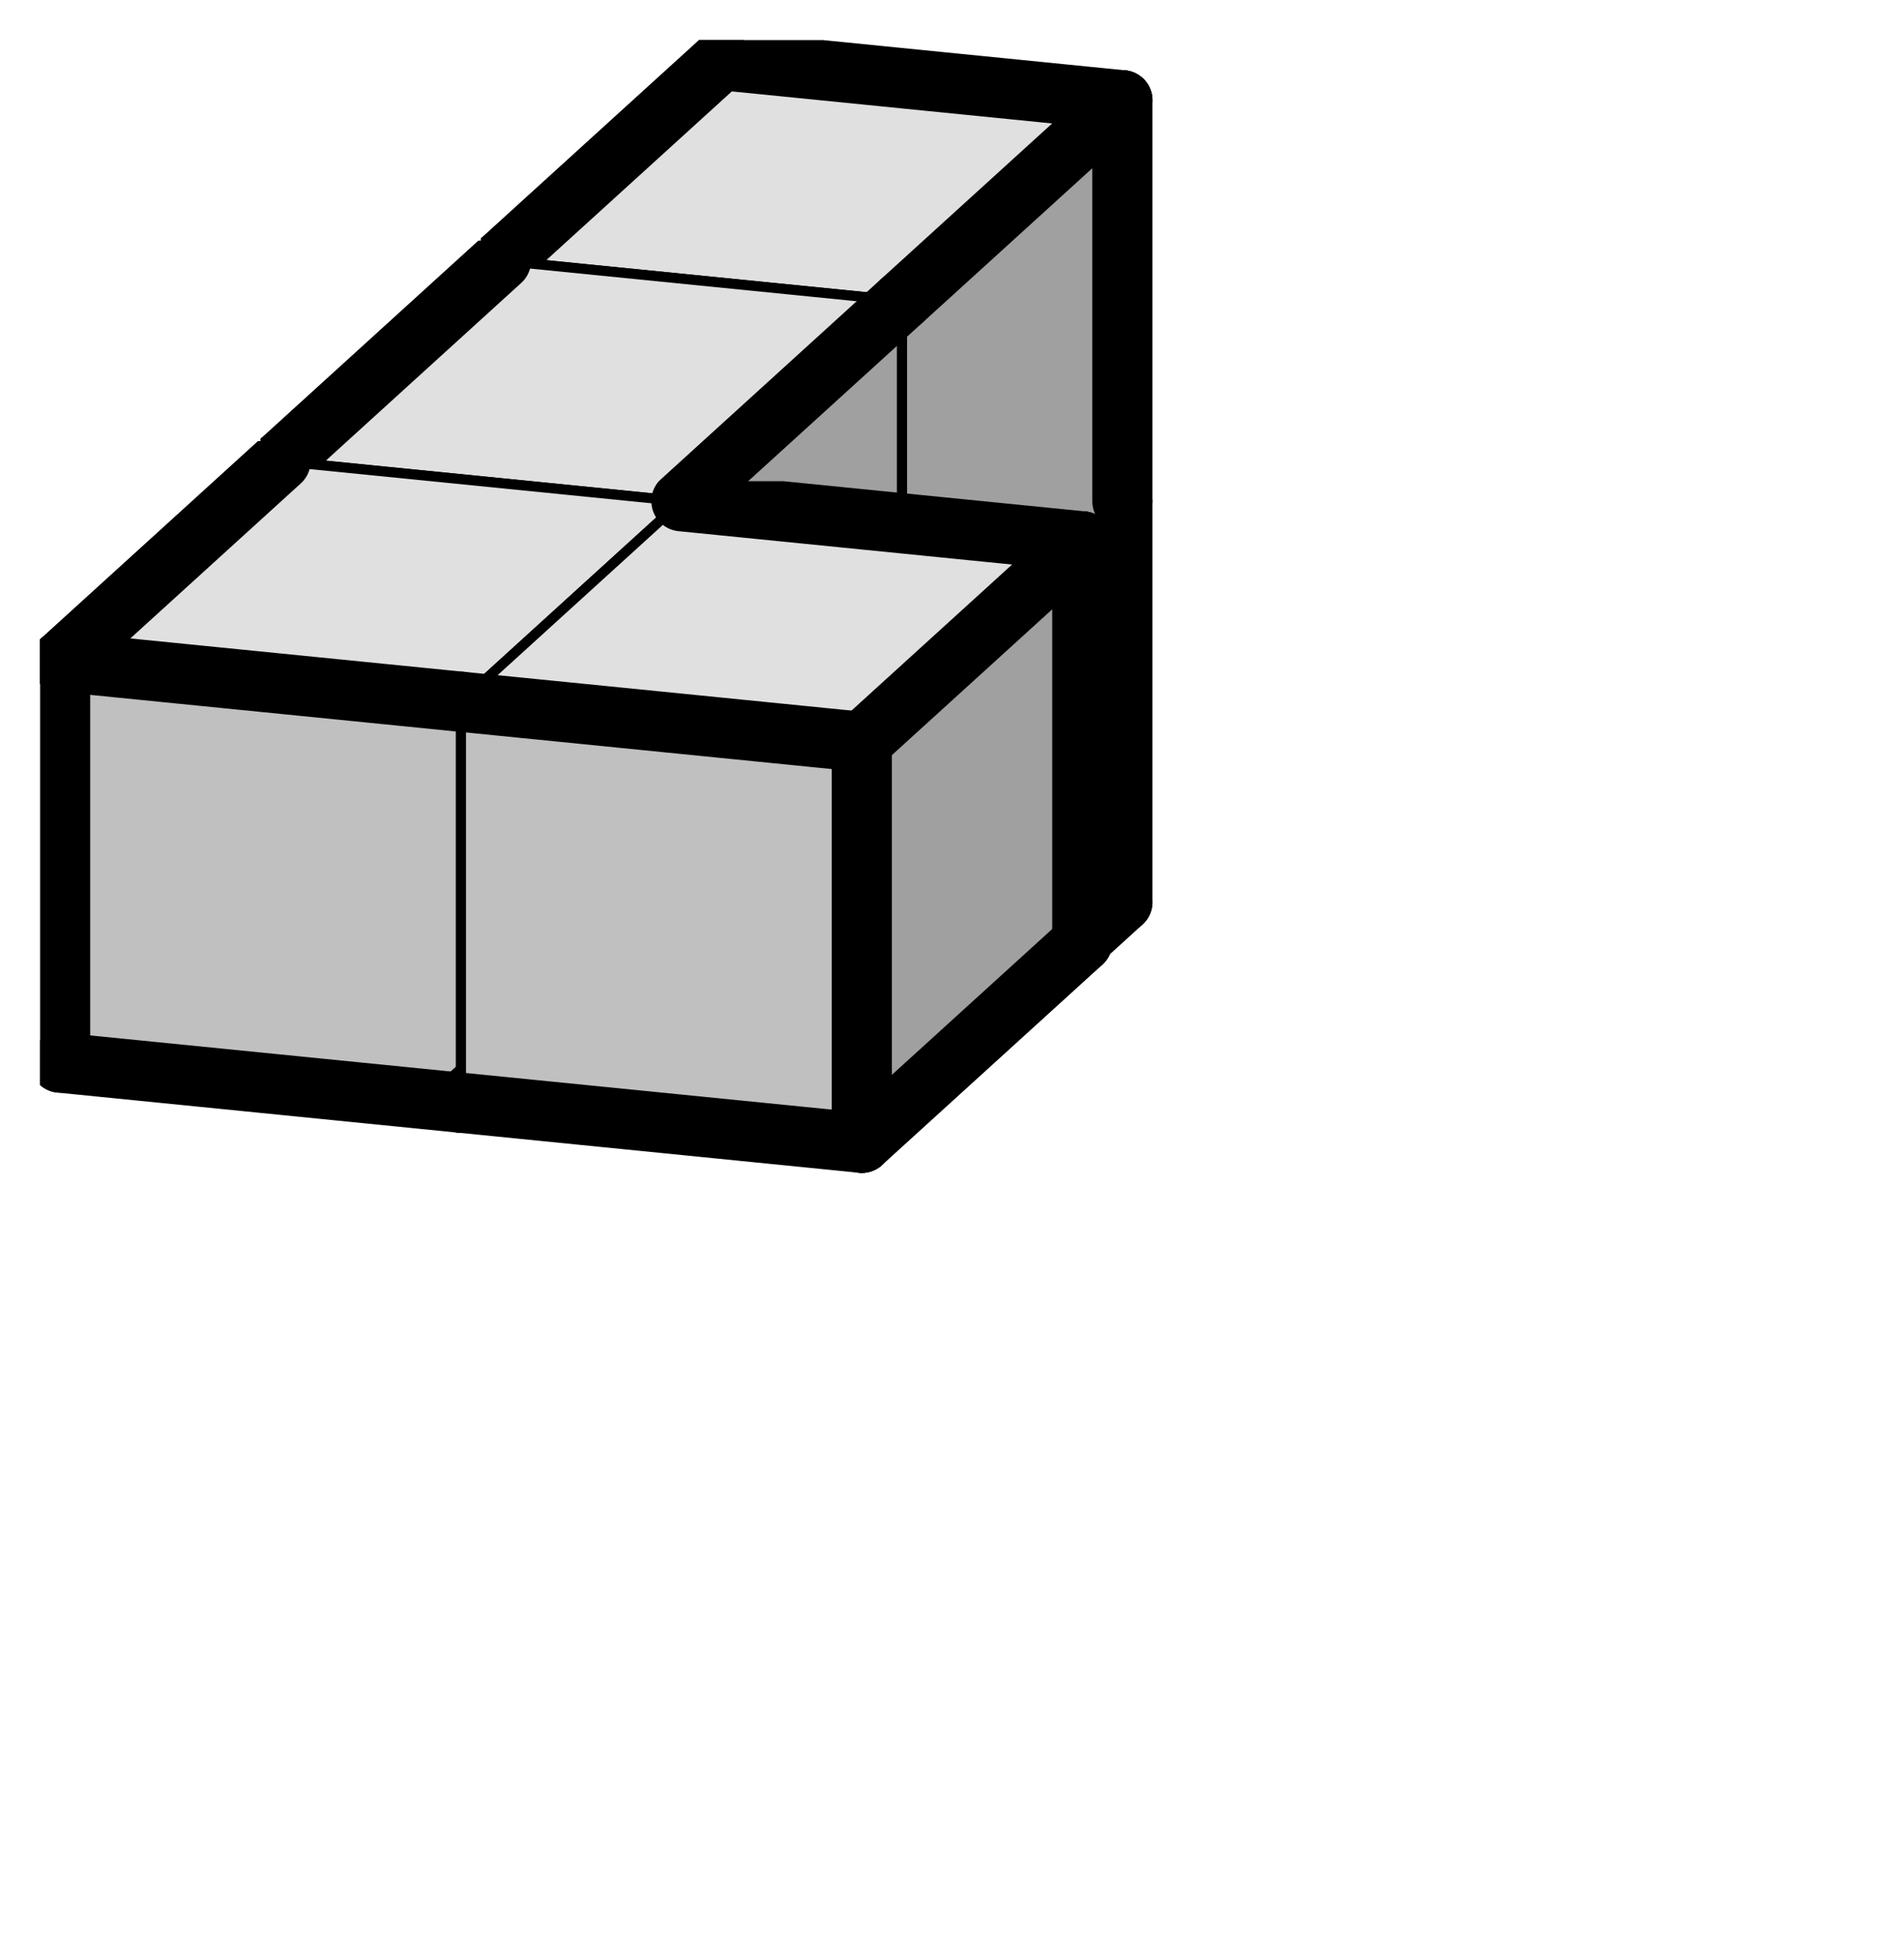 <svg version="1.1"
 xmlns="http://www.w3.org/2000/svg"
 xmlns:xlink="http://www.w3.org/1999/xlink" 
 width="38px" height="39px"
>

<!-- args used: -vector [0,0,0][0,1,0][0,1,1][0,1,2][1,1,2] -gray -scale 0.4 -3D  -->
<!--

Box for not set puzzle

-->
<symbol id="6c2e4b00-e906-4c98-a539-d4b0b08b6f8bbox_-2">
<path d="M21 13 L32 3 L32 23 L21 33 Z" stroke="gray" stroke-width=".5"  fill-opacity="0" />
<path d="M21 13 L1 11 L1 31 L21 33 Z" stroke="gray" stroke-width=".5"  fill-opacity="0" />
<path d="M21 13 L1 11 L12 1 L32 3 Z" stroke="gray" stroke-width=".5"  fill-opacity="0" />
</symbol>
<!--

thicker border lines for Box

-->
<symbol id="6c2e4b00-e906-4c98-a539-d4b0b08b6f8bline_1">	<line x1="21" y1="13" x2="32" y2="3" style="stroke-linecap:round;stroke:black;stroke-width:3" />	</symbol>
<symbol id="6c2e4b00-e906-4c98-a539-d4b0b08b6f8bline_2">	<line x1="32" y1="3" x2="32" y2="23" style="stroke-linecap:round;stroke:black;stroke-width:3" />	</symbol>
<symbol id="6c2e4b00-e906-4c98-a539-d4b0b08b6f8bline_3">	<line x1="32" y1="23" x2="21" y2="33" style="stroke-linecap:round;stroke:black;stroke-width:3" />	</symbol>
<symbol id="6c2e4b00-e906-4c98-a539-d4b0b08b6f8bline_4">	<line x1="21" y1="33" x2="21" y2="13" style="stroke-linecap:round;stroke:black;stroke-width:3" />	</symbol>
<symbol id="6c2e4b00-e906-4c98-a539-d4b0b08b6f8bline_5">	<line x1="21" y1="13" x2="1" y2="11" style="stroke-linecap:round;stroke:black;stroke-width:3" />	</symbol>
<symbol id="6c2e4b00-e906-4c98-a539-d4b0b08b6f8bline_6">	<line x1="1" y1="11" x2="1" y2="31" style="stroke-linecap:round;stroke:black;stroke-width:3" />	</symbol>
<symbol id="6c2e4b00-e906-4c98-a539-d4b0b08b6f8bline_7">	<line x1="1" y1="31" x2="21" y2="33" style="stroke-linecap:round;stroke:black;stroke-width:3" />	</symbol>
<symbol id="6c2e4b00-e906-4c98-a539-d4b0b08b6f8bline_8">	<line x1="1" y1="11" x2="12" y2="1" style="stroke-linecap:round;stroke:black;stroke-width:3" />	</symbol>
<symbol id="6c2e4b00-e906-4c98-a539-d4b0b08b6f8bline_9">	<line x1="12" y1="1" x2="32" y2="3" style="stroke-linecap:round;stroke:black;stroke-width:3" />	</symbol>
<!--

real box definition

-->
<!--

Box_0 definition

-->
<symbol id="6c2e4b00-e906-4c98-a539-d4b0b08b6f8bbox_0">
<path d="M21 13 L32 3 L32 23 L21 33 Z" style="fill:#A0A0A0;stroke-width:.5;stroke:black" />
<path d="M21 13 L1 11 L1 31 L21 33 Z" style="fill:#C0C0C0;stroke-width:.5;stroke:black" />
<path d="M21 13 L1 11 L12 1 L32 3 Z" style="fill:#E0E0E0;stroke-width:.5;stroke:black" />
</symbol>


<g transform="scale(0.4) translate(2,2) " >

<use x="22" y="20" xlink:href="#origin" />
<!--

now we use the box and set it to xy position
we start to paint with boxes with y==0 first!
we define animation for a puzzle, based on puzzleNbr!

-->
<use x="22" y="20" xlink:href="#6c2e4b00-e906-4c98-a539-d4b0b08b6f8bbox_0" />
<use x="22" y="20" xlink:href="#6c2e4b00-e906-4c98-a539-d4b0b08b6f8bline_2" />
<use x="22" y="20" xlink:href="#6c2e4b00-e906-4c98-a539-d4b0b08b6f8bline_3" />
<use x="22" y="20" xlink:href="#6c2e4b00-e906-4c98-a539-d4b0b08b6f8bline_4" />
<use x="22" y="20" xlink:href="#6c2e4b00-e906-4c98-a539-d4b0b08b6f8bline_6" />
<use x="22" y="20" xlink:href="#6c2e4b00-e906-4c98-a539-d4b0b08b6f8bline_7" />
<use x="22" y="20" xlink:href="#6c2e4b00-e906-4c98-a539-d4b0b08b6f8bline_8" />
<use x="22" y="20" xlink:href="#6c2e4b00-e906-4c98-a539-d4b0b08b6f8bline_9" />
<use x="22" y="0" xlink:href="#6c2e4b00-e906-4c98-a539-d4b0b08b6f8bbox_0" />
<use x="22" y="0" xlink:href="#6c2e4b00-e906-4c98-a539-d4b0b08b6f8bline_1" />
<use x="22" y="0" xlink:href="#6c2e4b00-e906-4c98-a539-d4b0b08b6f8bline_2" />
<use x="22" y="0" xlink:href="#6c2e4b00-e906-4c98-a539-d4b0b08b6f8bline_6" />
<use x="22" y="0" xlink:href="#6c2e4b00-e906-4c98-a539-d4b0b08b6f8bline_8" />
<use x="22" y="0" xlink:href="#6c2e4b00-e906-4c98-a539-d4b0b08b6f8bline_9" />
<use x="11" y="10" xlink:href="#6c2e4b00-e906-4c98-a539-d4b0b08b6f8bbox_0" />
<use x="11" y="10" xlink:href="#6c2e4b00-e906-4c98-a539-d4b0b08b6f8bline_1" />
<use x="11" y="10" xlink:href="#6c2e4b00-e906-4c98-a539-d4b0b08b6f8bline_3" />
<use x="11" y="10" xlink:href="#6c2e4b00-e906-4c98-a539-d4b0b08b6f8bline_6" />
<use x="11" y="10" xlink:href="#6c2e4b00-e906-4c98-a539-d4b0b08b6f8bline_7" />
<use x="11" y="10" xlink:href="#6c2e4b00-e906-4c98-a539-d4b0b08b6f8bline_8" />
<use x="0" y="20" xlink:href="#6c2e4b00-e906-4c98-a539-d4b0b08b6f8bbox_0" />
<use x="0" y="20" xlink:href="#6c2e4b00-e906-4c98-a539-d4b0b08b6f8bline_3" />
<use x="0" y="20" xlink:href="#6c2e4b00-e906-4c98-a539-d4b0b08b6f8bline_5" />
<use x="0" y="20" xlink:href="#6c2e4b00-e906-4c98-a539-d4b0b08b6f8bline_6" />
<use x="0" y="20" xlink:href="#6c2e4b00-e906-4c98-a539-d4b0b08b6f8bline_7" />
<use x="0" y="20" xlink:href="#6c2e4b00-e906-4c98-a539-d4b0b08b6f8bline_8" />
<use x="20" y="22" xlink:href="#6c2e4b00-e906-4c98-a539-d4b0b08b6f8bbox_0" />
<use x="20" y="22" xlink:href="#6c2e4b00-e906-4c98-a539-d4b0b08b6f8bline_1" />
<use x="20" y="22" xlink:href="#6c2e4b00-e906-4c98-a539-d4b0b08b6f8bline_2" />
<use x="20" y="22" xlink:href="#6c2e4b00-e906-4c98-a539-d4b0b08b6f8bline_3" />
<use x="20" y="22" xlink:href="#6c2e4b00-e906-4c98-a539-d4b0b08b6f8bline_4" />
<use x="20" y="22" xlink:href="#6c2e4b00-e906-4c98-a539-d4b0b08b6f8bline_5" />
<use x="20" y="22" xlink:href="#6c2e4b00-e906-4c98-a539-d4b0b08b6f8bline_7" />
<use x="20" y="22" xlink:href="#6c2e4b00-e906-4c98-a539-d4b0b08b6f8bline_9" />

</g>
<g transform="scale(0.4) translate(2,2) " >

</g>
</svg>

